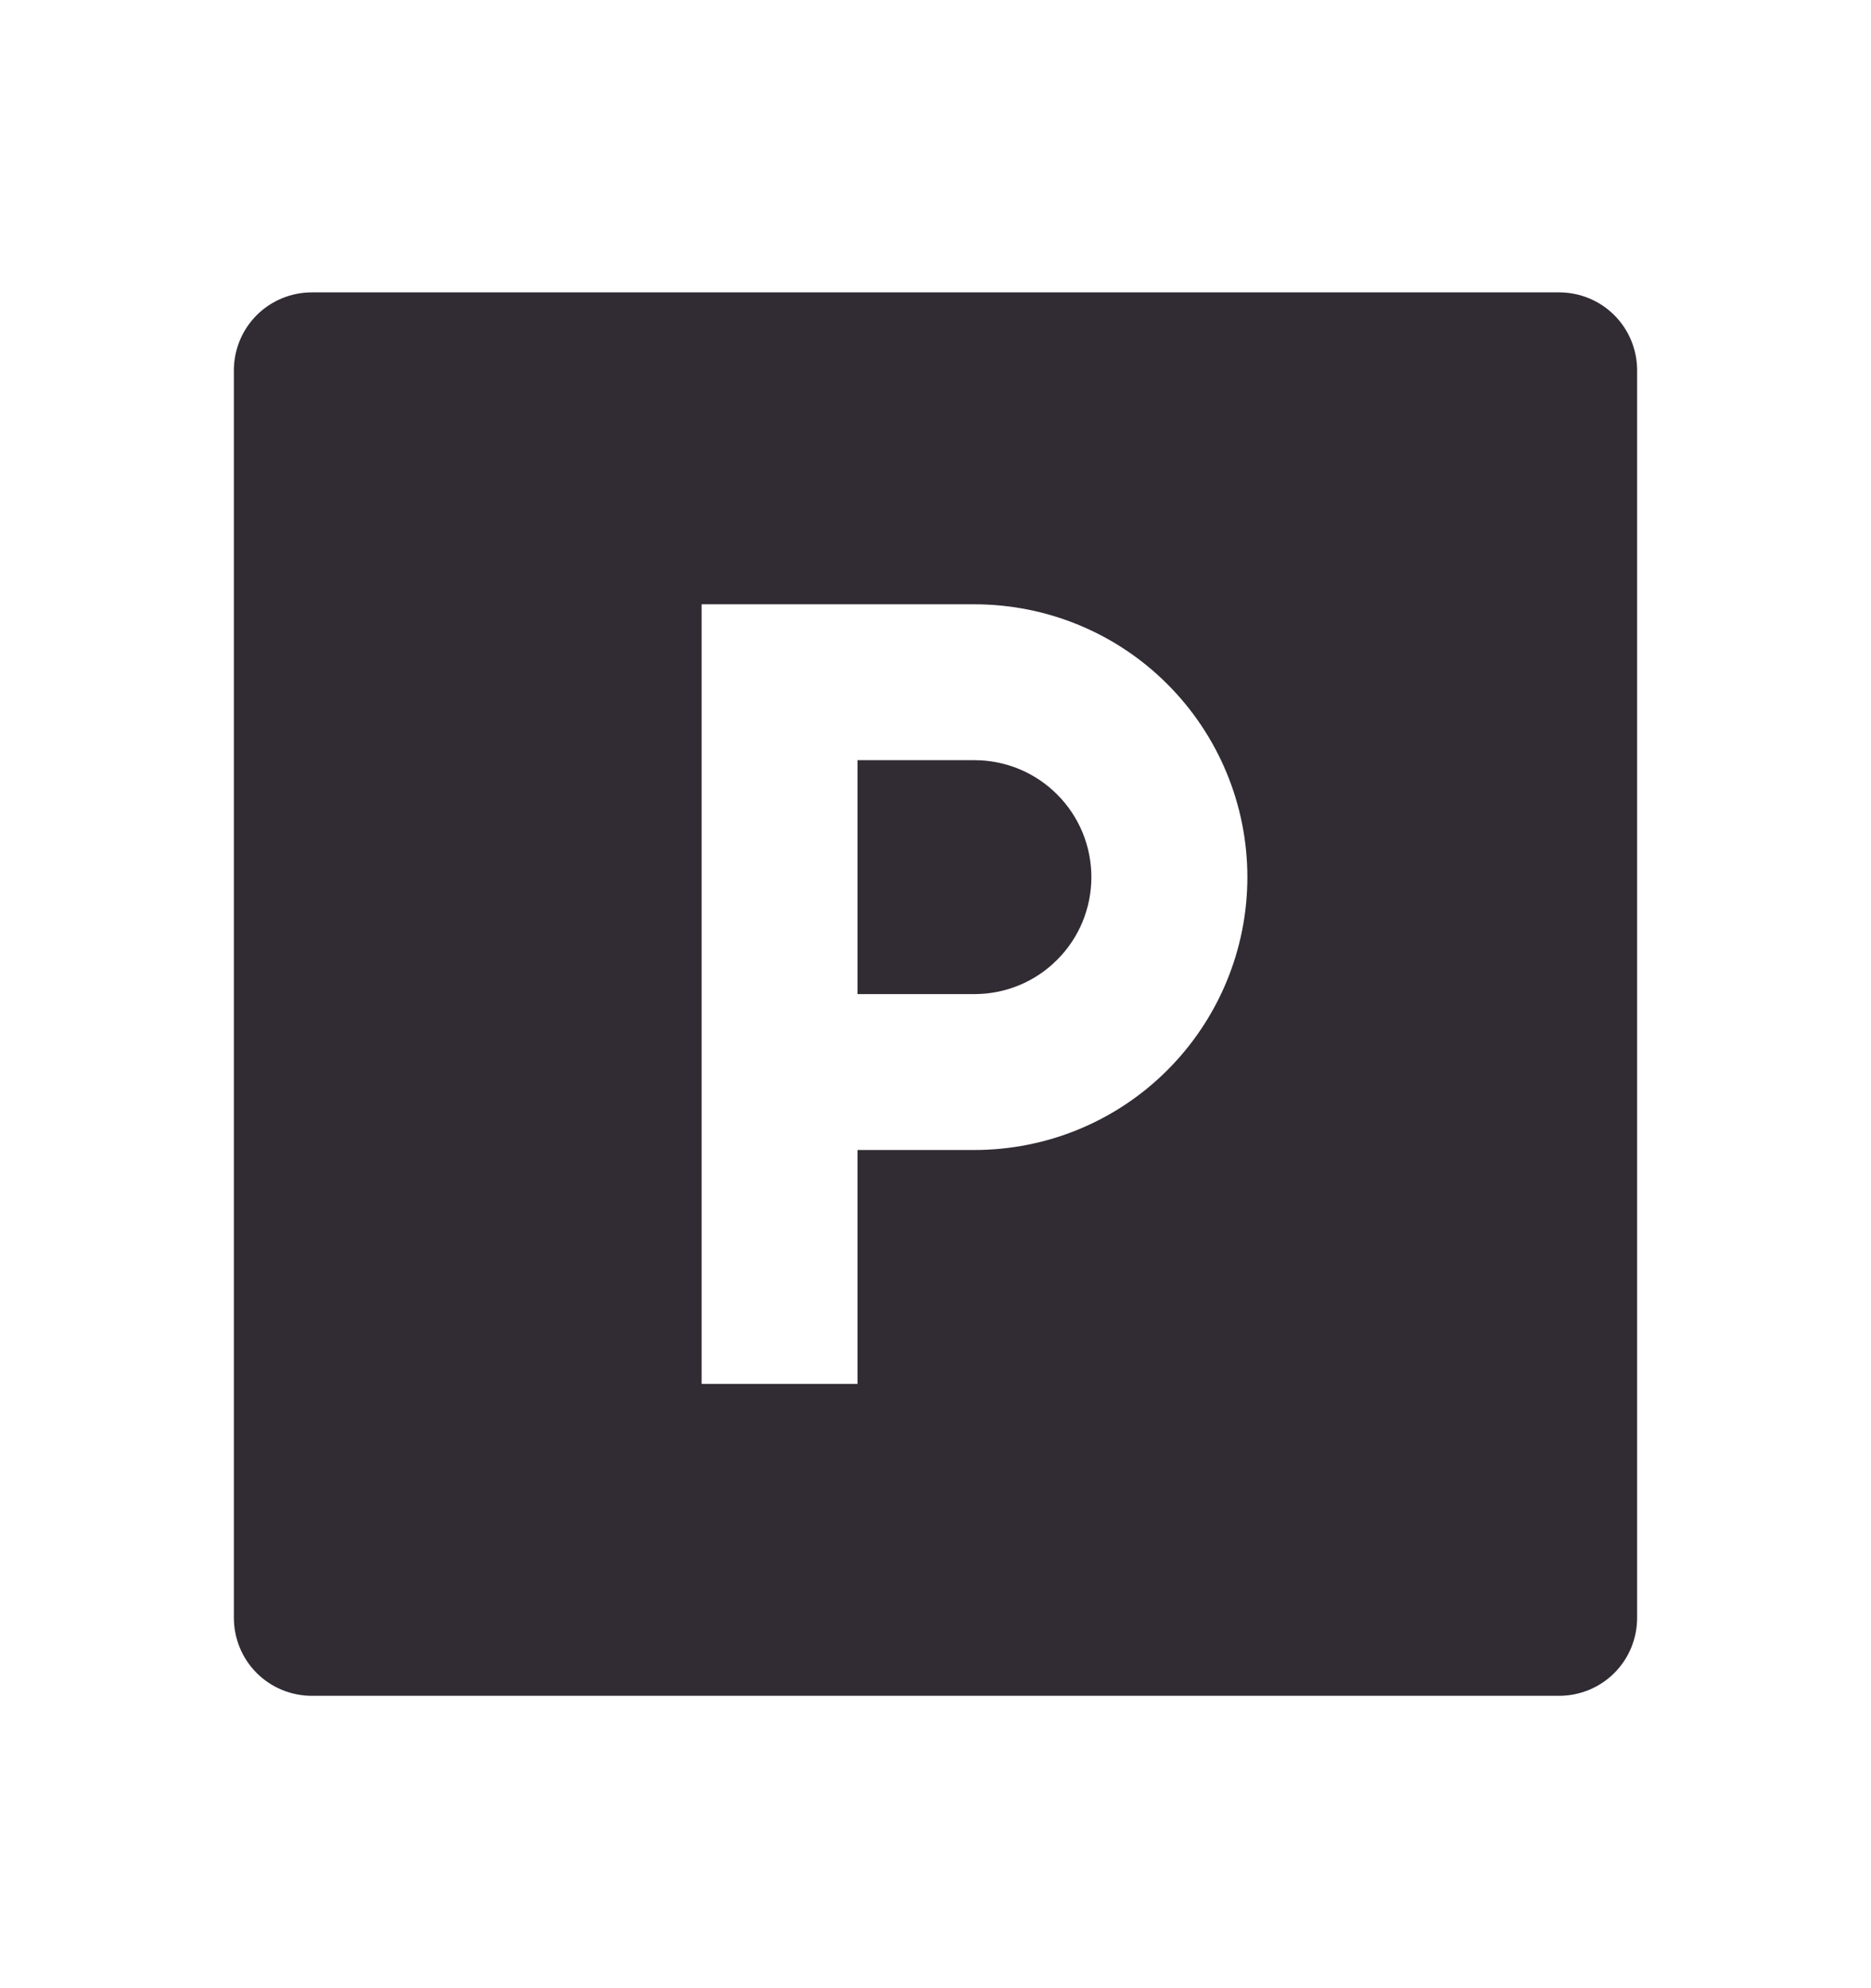 <svg width="16" height="17" viewBox="0 0 16 17" fill="none" xmlns="http://www.w3.org/2000/svg">
<path d="M7.333 9.833H8.333C8.952 9.833 9.546 9.588 9.983 9.15C10.421 8.712 10.667 8.119 10.667 7.5C10.667 6.881 10.421 6.288 9.983 5.85C9.546 5.412 8.952 5.167 8.333 5.167H6V11.833H7.333V9.833ZM2.667 2.5H13.333C13.51 2.5 13.68 2.57 13.805 2.695C13.93 2.82 14 2.99 14 3.167V13.833C14 14.01 13.93 14.18 13.805 14.305C13.68 14.43 13.51 14.5 13.333 14.5H2.667C2.49 14.5 2.32 14.43 2.195 14.305C2.07 14.18 2 14.01 2 13.833V3.167C2 2.99 2.07 2.82 2.195 2.695C2.32 2.57 2.49 2.5 2.667 2.5ZM7.333 6.5H8.333C8.599 6.5 8.853 6.605 9.04 6.793C9.228 6.98 9.333 7.235 9.333 7.5C9.333 7.765 9.228 8.02 9.04 8.207C8.853 8.395 8.599 8.5 8.333 8.5H7.333V6.5Z" fill="#312B33"/>
</svg>
